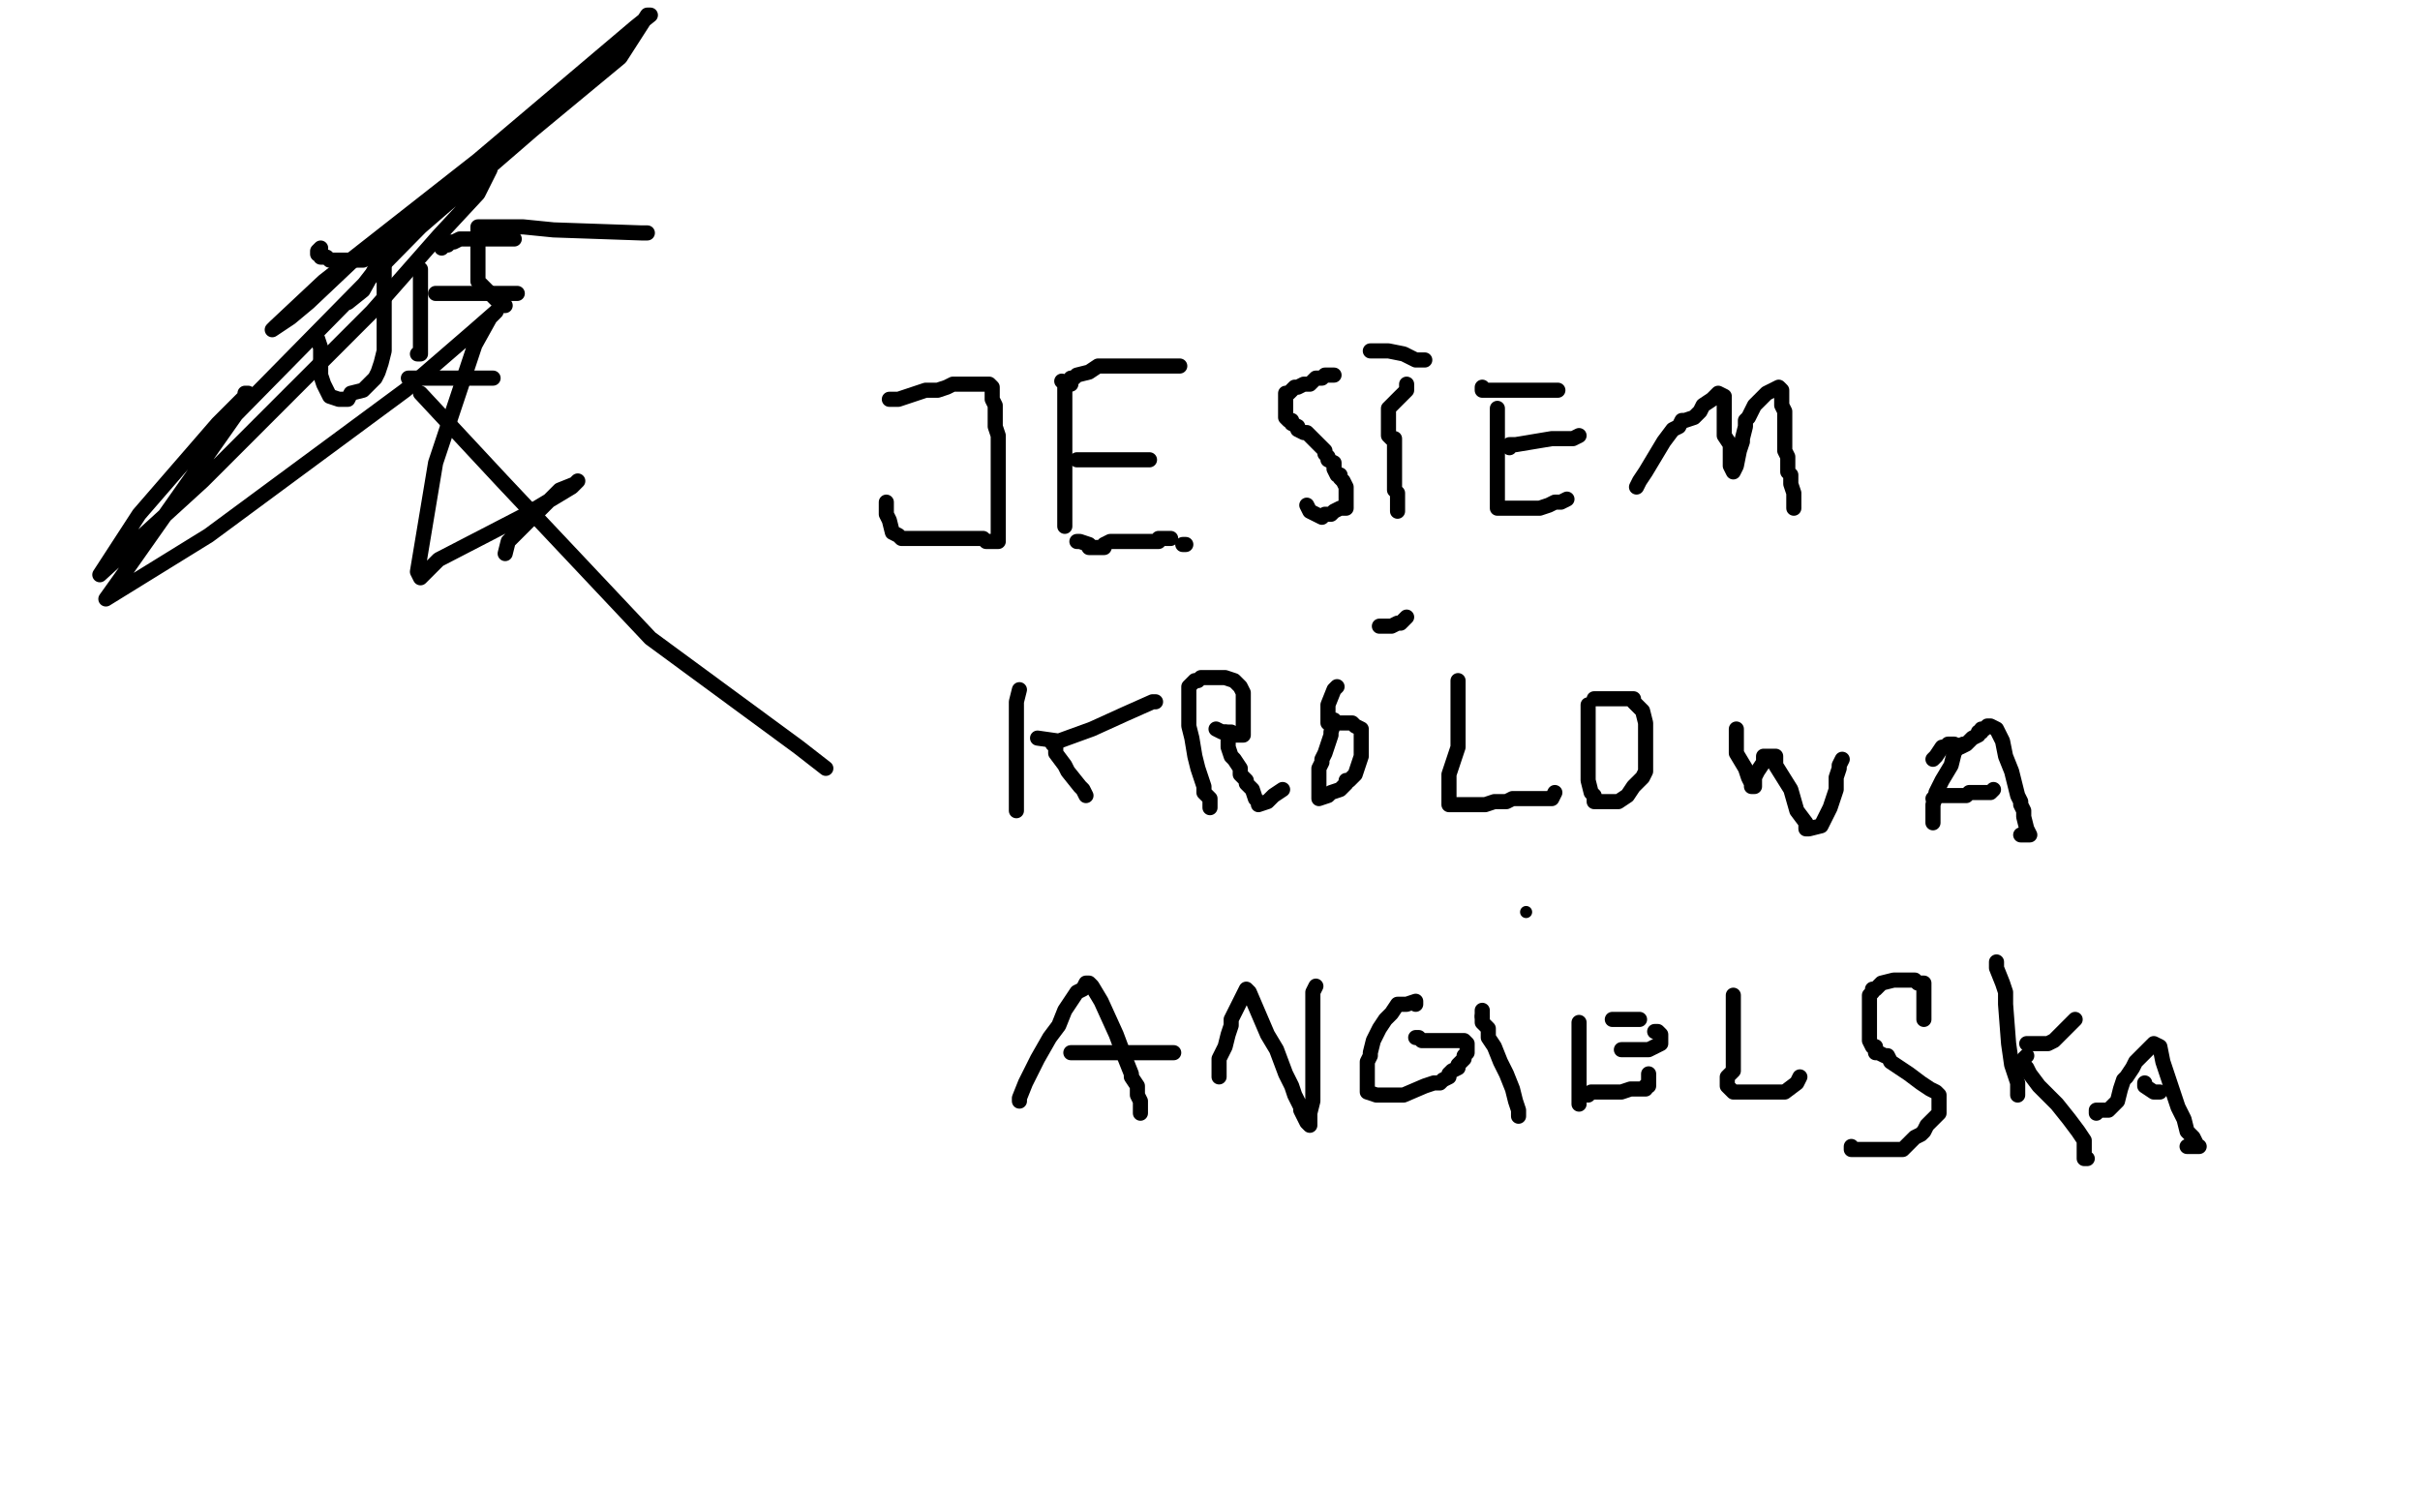 <?xml version="1.0" standalone="no"?>
<!DOCTYPE svg PUBLIC "-//W3C//DTD SVG 1.1//EN"
"http://www.w3.org/Graphics/SVG/1.1/DTD/svg11.dtd">

<svg width="800" height="500" version="1.1" xmlns="http://www.w3.org/2000/svg" xmlns:xlink="http://www.w3.org/1999/xlink" style="stroke-antialiasing: false"><desc>This SVG has been created on https://colorillo.com/</desc><rect x='0' y='0' width='800' height='500' style='fill: rgb(255,255,255); stroke-width:0' /><polyline points="106,82 105,83 105,83 105,84 105,84 106,84 106,84 106,85 106,85 108,85 108,85 109,86 109,86 111,86 111,86 117,86 120,86 125,84 126,83 127,84 127,85 127,91 127,96 127,100 127,103 127,105 127,107 127,109 127,111 127,113 127,116 126,120 125,123 124,125 122,127 120,129 116,130 115,132 114,132 112,132 109,131 107,127 106,124 106,119 106,115 105,112" style="fill: none; stroke: #000000; stroke-width: 5; stroke-linejoin: round; stroke-linecap: round; stroke-antialiasing: false; stroke-antialias: 0; opacity: 1.0"/>
<polyline points="138,117 139,117 139,117 139,110 139,110 139,107 139,107 139,99 139,99 139,93 139,93 139,89 139,89" style="fill: none; stroke: #000000; stroke-width: 5; stroke-linejoin: round; stroke-linecap: round; stroke-antialiasing: false; stroke-antialias: 0; opacity: 1.0"/>
<polyline points="135,125 138,125 138,125 141,125 141,125 147,125 147,125 154,125 154,125 159,125 159,125 163,125 163,125" style="fill: none; stroke: #000000; stroke-width: 5; stroke-linejoin: round; stroke-linecap: round; stroke-antialiasing: false; stroke-antialias: 0; opacity: 1.0"/>
<polyline points="144,97 147,97 147,97 150,97 150,97 153,97 153,97 159,97 159,97 162,97 162,97 167,97 167,97 171,97 171,97" style="fill: none; stroke: #000000; stroke-width: 5; stroke-linejoin: round; stroke-linecap: round; stroke-antialiasing: false; stroke-antialias: 0; opacity: 1.0"/>
<polyline points="146,82 147,81 147,81 148,81 148,81 149,80 149,80 150,80 150,80 152,79 158,79 165,79 170,79" style="fill: none; stroke: #000000; stroke-width: 5; stroke-linejoin: round; stroke-linecap: round; stroke-antialiasing: false; stroke-antialias: 0; opacity: 1.0"/>
<polyline points="214,77 212,77 212,77 183,76 183,76 173,75 173,75 160,75 160,75 159,75 159,75 158,75 158,78 158,81 158,87 158,89 158,91 158,92 158,93 161,96 164,99 166,101 167,101" style="fill: none; stroke: #000000; stroke-width: 5; stroke-linejoin: round; stroke-linecap: round; stroke-antialiasing: false; stroke-antialias: 0; opacity: 1.0"/>
<polyline points="139,130 166,159 166,159 215,211 215,211 264,247 264,247 273,254 273,254" style="fill: none; stroke: #000000; stroke-width: 5; stroke-linejoin: round; stroke-linecap: round; stroke-antialiasing: false; stroke-antialias: 0; opacity: 1.0"/>
<polyline points="167,183 168,179 168,179 171,176 171,176 181,166 181,166 185,162 185,162 190,160 190,160 191,159 191,159 189,161 174,170 145,185 139,191 138,189 144,153 153,126 157,114 162,105 164,103 156,110 134,129 69,177 35,198 40,191 78,137 139,75 176,43 205,19 214,5 215,5 210,9 158,53 107,93 91,108 90,109 96,105 102,100 120,83 132,74 134,73 131,78 125,87 120,96 115,100 118,97 132,79 162,56 158,64 145,78 123,103 67,159 33,190 46,170 72,140 81,131 81,130 82,130" style="fill: none; stroke: #000000; stroke-width: 5; stroke-linejoin: round; stroke-linecap: round; stroke-antialiasing: false; stroke-antialias: 0; opacity: 1.0"/>
<polyline points="294,132 296,132 296,132 297,132 297,132 300,131 300,131 306,129 306,129 307,129 310,129 313,128 315,127 322,127 323,127 324,127 325,127 327,127 328,128 328,129 328,130 328,132 329,134 329,136 329,139 329,140 329,141 330,144 330,147 330,150 330,154 330,162 330,168 330,173 330,175 330,177 330,178 330,179 329,179 328,179 327,179 326,179 325,178 324,178 323,178 321,178 318,178 313,178 303,178 299,178 298,178 297,177 295,176 294,172 293,170 293,168 293,167 293,166" style="fill: none; stroke: #000000; stroke-width: 5; stroke-linejoin: round; stroke-linecap: round; stroke-antialiasing: false; stroke-antialias: 0; opacity: 1.0"/>
<polyline points="351,126 352,127 352,127 352,130 352,130 352,137 352,137 352,147 352,147 352,159 352,159 352,170 352,170 352,173 352,173 352,174" style="fill: none; stroke: #000000; stroke-width: 5; stroke-linejoin: round; stroke-linecap: round; stroke-antialiasing: false; stroke-antialias: 0; opacity: 1.0"/>
<polyline points="356,179 357,179 357,179 360,180 360,180" style="fill: none; stroke: #000000; stroke-width: 5; stroke-linejoin: round; stroke-linecap: round; stroke-antialiasing: false; stroke-antialias: 0; opacity: 1.0"/>
<polyline points="391,180 392,180 392,180" style="fill: none; stroke: #000000; stroke-width: 5; stroke-linejoin: round; stroke-linecap: round; stroke-antialiasing: false; stroke-antialias: 0; opacity: 1.0"/>
<polyline points="360,181 361,181 361,181 363,181 363,181 364,181 364,181 365,181 365,180 367,179 378,179 379,179 381,179 382,179 383,179 383,178 384,178 385,178 386,178 387,178" style="fill: none; stroke: #000000; stroke-width: 5; stroke-linejoin: round; stroke-linecap: round; stroke-antialiasing: false; stroke-antialias: 0; opacity: 1.0"/>
<polyline points="356,152 358,152 358,152 368,152 368,152 373,152 373,152 376,152 376,152 377,152 377,152 378,152 379,152 380,152" style="fill: none; stroke: #000000; stroke-width: 5; stroke-linejoin: round; stroke-linecap: round; stroke-antialiasing: false; stroke-antialias: 0; opacity: 1.0"/>
<polyline points="354,127 354,126 354,126 354,125 354,125 355,125 355,125 356,124 356,124 360,123 360,123 363,121 363,121 367,121 367,121 373,121 375,121 376,121 378,121 379,121 381,121 387,121 390,121" style="fill: none; stroke: #000000; stroke-width: 5; stroke-linejoin: round; stroke-linecap: round; stroke-antialiasing: false; stroke-antialias: 0; opacity: 1.0"/>
<polyline points="441,124 439,124 439,124 438,124 438,124 437,125 437,125 436,125 435,125 434,126 433,127 431,127 429,128 428,128 427,129 426,130 425,130 425,131 425,132 425,133 425,134 425,135 425,137 425,138 426,139 427,139 427,140 429,141 429,142 431,143 432,143 433,144 434,145 435,146 436,147 437,148 438,149 438,150 439,151 439,152 441,153 441,155 442,157 443,157 443,158 444,159 445,161 445,162 445,164 445,165 445,166 445,167 445,168 443,168 441,169 440,170 438,170 437,171 435,170 433,169 432,167" style="fill: none; stroke: #000000; stroke-width: 5; stroke-linejoin: round; stroke-linecap: round; stroke-antialiasing: false; stroke-antialias: 0; opacity: 1.0"/>
<polyline points="462,169 462,168 462,168 462,166 462,166 462,165 462,165 462,164 462,164 462,163 462,163 461,162 461,162 461,161 461,161 461,158 461,155 461,151 461,149 461,148 461,147 461,146 461,145 460,145 459,144 459,142 459,141 459,140 459,139 459,138 459,136 459,135 460,134 461,133 462,132 465,129 465,128 465,127" style="fill: none; stroke: #000000; stroke-width: 5; stroke-linejoin: round; stroke-linecap: round; stroke-antialiasing: false; stroke-antialias: 0; opacity: 1.0"/>
<polyline points="453,116 455,116 455,116 457,116 457,116 459,116 464,117 468,119 470,119 471,119" style="fill: none; stroke: #000000; stroke-width: 5; stroke-linejoin: round; stroke-linecap: round; stroke-antialiasing: false; stroke-antialias: 0; opacity: 1.0"/>
<polyline points="495,135 495,137 495,137 495,142 495,142 495,144 495,144 495,147 495,147 495,149 495,149 495,151 495,152 495,153 495,154 495,155 495,157 495,158 495,162 495,164 495,166 495,167 495,168 496,168 499,168 502,168 504,168 506,168 508,168 509,168 512,167 514,166 515,166 516,166 518,165" style="fill: none; stroke: #000000; stroke-width: 5; stroke-linejoin: round; stroke-linecap: round; stroke-antialiasing: false; stroke-antialias: 0; opacity: 1.0"/>
<polyline points="499,148 499,147 499,147 501,147 501,147 507,146 507,146 513,145 513,145 517,145 517,145 518,145 518,145 520,145 520,145 522,144" style="fill: none; stroke: #000000; stroke-width: 5; stroke-linejoin: round; stroke-linecap: round; stroke-antialiasing: false; stroke-antialias: 0; opacity: 1.0"/>
<polyline points="490,128 490,129 490,129 491,129 491,129 494,129 494,129 500,129 503,129 508,129 512,129 514,129 515,129" style="fill: none; stroke: #000000; stroke-width: 5; stroke-linejoin: round; stroke-linecap: round; stroke-antialiasing: false; stroke-antialias: 0; opacity: 1.0"/>
<polyline points="541,161 542,159 542,159 544,156 544,156 550,146 550,146 553,142 553,142 555,141 555,141 556,139 556,139 557,139 557,139 560,138 562,136 563,134 566,132 567,131 568,130 570,131 570,134 570,137 570,141 570,144 572,147 572,148 572,151 572,152 572,153 572,154 573,156 574,154 575,149 576,146 576,145 577,141 577,139 578,138 580,134 581,133 584,130 586,129 588,128 589,129 589,131 589,134 590,136 590,140 590,141 590,144 590,147 590,149 591,151 591,153 591,154 591,156 592,157 592,160 593,163 593,165 593,166 593,168" style="fill: none; stroke: #000000; stroke-width: 5; stroke-linejoin: round; stroke-linecap: round; stroke-antialiasing: false; stroke-antialias: 0; opacity: 1.0"/>
<polyline points="336,268 336,266 336,266 336,263 336,263 336,257 336,257 336,252 336,252 336,248 336,248 336,246 336,246 336,245 336,245 336,243 336,242 336,241 336,238 336,235 336,232 337,228" style="fill: none; stroke: #000000; stroke-width: 5; stroke-linejoin: round; stroke-linecap: round; stroke-antialiasing: false; stroke-antialias: 0; opacity: 1.0"/>
<polyline points="343,244 350,245 350,245 361,241 361,241 372,236 372,236 381,232 381,232 382,232 382,232" style="fill: none; stroke: #000000; stroke-width: 5; stroke-linejoin: round; stroke-linecap: round; stroke-antialiasing: false; stroke-antialias: 0; opacity: 1.0"/>
<polyline points="348,246 349,246 349,246 349,248 349,248 349,249 349,249 352,253 352,253 353,255 353,255 357,260 357,260 358,261 358,261 359,263" style="fill: none; stroke: #000000; stroke-width: 5; stroke-linejoin: round; stroke-linecap: round; stroke-antialiasing: false; stroke-antialias: 0; opacity: 1.0"/>
<polyline points="400,267 400,264 400,264 398,262 398,262 398,260 398,260 396,254 396,254 395,250 395,250 394,244 394,244 393,240 393,240 393,235 393,233 393,231 393,228 393,227 394,226 395,225 396,225 397,224 398,224 400,224 402,224 403,224 405,224 408,225 409,226 410,227 411,229 411,231 411,232 411,237 411,238 411,240 411,242 411,243 410,243 407,243 407,242 406,242 405,242 404,242 402,241" style="fill: none; stroke: #000000; stroke-width: 5; stroke-linejoin: round; stroke-linecap: round; stroke-antialiasing: false; stroke-antialias: 0; opacity: 1.0"/>
<polyline points="405,242 406,243 406,243 406,245 406,245 406,246 406,246 406,247 406,247 407,250 407,250 408,251 408,251 410,254 410,254 410,256 412,258 412,259 414,261 415,264 416,265 416,266 419,265 421,263 424,261" style="fill: none; stroke: #000000; stroke-width: 5; stroke-linejoin: round; stroke-linecap: round; stroke-antialiasing: false; stroke-antialias: 0; opacity: 1.0"/>
<polyline points="441,238 441,239 441,239 440,242 440,242 440,243 440,243 439,246 439,246 438,249 438,249 437,251 437,251 437,252 437,252 436,254 436,256 436,258 436,260 436,262 436,263 436,264 439,263 440,262 443,261 445,259 445,258 446,258 447,257 448,256 449,253 450,250 450,248 450,246 450,245 450,243 450,242 450,241 448,240 447,239 443,239 441,239 439,239 439,238 439,237 439,233 441,228 442,227" style="fill: none; stroke: #000000; stroke-width: 5; stroke-linejoin: round; stroke-linecap: round; stroke-antialiasing: false; stroke-antialias: 0; opacity: 1.0"/>
<polyline points="456,207 457,207 457,207 459,207 459,207 460,207 460,207 462,206 462,206 463,206 463,206 465,204 465,204" style="fill: none; stroke: #000000; stroke-width: 5; stroke-linejoin: round; stroke-linecap: round; stroke-antialiasing: false; stroke-antialias: 0; opacity: 1.0"/>
<polyline points="482,225 482,226 482,226 482,228 482,228 482,235 482,235 482,240 482,240 482,242 482,242 482,244 482,244 482,247 482,247 481,250 479,256 479,260 479,262 479,263 479,264 479,265 479,266 480,266 482,266 485,266 491,266 494,265 496,265 498,265 500,264 503,264 505,264 507,264 508,264 509,264 511,264 513,264 514,262" style="fill: none; stroke: #000000; stroke-width: 5; stroke-linejoin: round; stroke-linecap: round; stroke-antialiasing: false; stroke-antialias: 0; opacity: 1.0"/>
<polyline points="525,233 525,236 525,236 525,237 525,237 525,239 525,239 525,240 525,240 525,243 525,243 525,251 525,251 525,254 525,254 525,258 526,262 527,263 527,265 530,265 535,265 538,263 540,260 542,258 543,257 544,255 544,253 544,251 544,250 544,248 544,247 544,246 544,244 544,240 544,239 543,235 542,234 541,233 540,232 540,231 539,231 535,231 532,231 530,231 529,231 528,231 527,231" style="fill: none; stroke: #000000; stroke-width: 5; stroke-linejoin: round; stroke-linecap: round; stroke-antialiasing: false; stroke-antialias: 0; opacity: 1.0"/>
<polyline points="574,241 574,242 574,242 574,243 574,243 574,245 574,245 574,249 574,249 577,254 577,254 578,257 578,257 579,259 579,259 579,260 580,260 580,259 580,257 581,255 583,252 583,251 583,250 584,250 587,250 587,253 592,261 594,268 597,272 597,274 598,274 602,273 605,267 607,261 607,257 608,254 608,253 609,251" style="fill: none; stroke: #000000; stroke-width: 5; stroke-linejoin: round; stroke-linecap: round; stroke-antialiasing: false; stroke-antialias: 0; opacity: 1.0"/>
<polyline points="639,251 640,250 640,250 642,247 642,247 643,247 643,247 644,246 645,246 646,246 648,247 650,246 651,245 652,244 654,243 654,242 655,242 655,241 656,241 657,240 658,240 660,241 662,245 663,250 665,255 666,259 667,263 668,265 668,266 669,268 669,270 670,274 671,276 670,276 669,276 668,276" style="fill: none; stroke: #000000; stroke-width: 5; stroke-linejoin: round; stroke-linecap: round; stroke-antialiasing: false; stroke-antialias: 0; opacity: 1.0"/>
<polyline points="649,246 647,247 647,247 646,249 646,249 645,253 645,253 642,258 642,258 640,262 640,262 640,263 639,266 639,268 639,269 639,271 639,272" style="fill: none; stroke: #000000; stroke-width: 5; stroke-linejoin: round; stroke-linecap: round; stroke-antialiasing: false; stroke-antialias: 0; opacity: 1.0"/>
<polyline points="639,264 640,263 640,263 641,263 641,263 643,263 643,263 645,263 645,263 646,263 646,263 648,263 648,263 650,263 650,263 651,262 653,262 655,262 658,262 659,261" style="fill: none; stroke: #000000; stroke-width: 5; stroke-linejoin: round; stroke-linecap: round; stroke-antialiasing: false; stroke-antialias: 0; opacity: 1.0"/>
<polyline points="337,364 337,363 337,363 339,358 339,358 343,350 343,350 347,343 347,343 350,339 350,339 352,334 352,334 354,331 354,331 356,328 358,327 359,325 360,325 361,326 364,331 369,342 372,350 374,355 374,356 376,359 376,360 376,361 376,362 377,364 377,366 377,367 377,368" style="fill: none; stroke: #000000; stroke-width: 5; stroke-linejoin: round; stroke-linecap: round; stroke-antialiasing: false; stroke-antialias: 0; opacity: 1.0"/>
<polyline points="354,348 359,348 359,348 371,348 371,348 385,348 385,348 387,348 387,348 388,348 388,348" style="fill: none; stroke: #000000; stroke-width: 5; stroke-linejoin: round; stroke-linecap: round; stroke-antialiasing: false; stroke-antialias: 0; opacity: 1.0"/>
<polyline points="403,356 403,354 403,354 403,350 403,350 405,346 405,346 406,342 406,342 407,339 407,339 407,337 407,337 408,335 408,335 409,333 410,331 411,329 412,327 413,328 419,342 422,347 425,355 427,359 428,362 429,364 430,366 430,367 431,369 432,371 433,372 433,370 433,368 434,364 434,360 434,355 434,350 434,347 434,344 434,339 434,337 434,334 434,332 434,330 434,329 434,328 435,326" style="fill: none; stroke: #000000; stroke-width: 5; stroke-linejoin: round; stroke-linecap: round; stroke-antialiasing: false; stroke-antialias: 0; opacity: 1.0"/>
<polyline points="468,332 468,331 468,331 465,332 465,332 464,332 464,332 462,332 462,332 460,335 460,335 458,337 458,337 456,340 456,340 455,342 454,344 453,348 453,349 452,351 452,352 452,354 452,355 452,357 452,359 452,361 455,362 456,362 458,362 461,362 462,362 464,362 471,359 474,358 476,358 477,357 479,356 479,355 480,354 482,353 482,352 484,350 484,349 485,348 485,347 485,346 485,345 484,344 483,344 478,344 472,344 471,344 470,344 469,343 468,343" style="fill: none; stroke: #000000; stroke-width: 5; stroke-linejoin: round; stroke-linecap: round; stroke-antialiasing: false; stroke-antialias: 0; opacity: 1.0"/>
<polyline points="502,369 502,368 502,368 502,367 502,367 501,364 501,364 500,360 500,360 498,355 498,355 496,351 496,351 494,346 494,346 492,343 492,340 490,338 490,337 490,336" style="fill: none; stroke: #000000; stroke-width: 5; stroke-linejoin: round; stroke-linecap: round; stroke-antialiasing: false; stroke-antialias: 0; opacity: 1.0"/>
<polyline points="490,336 490,334" style="fill: none; stroke: #000000; stroke-width: 5; stroke-linejoin: round; stroke-linecap: round; stroke-antialiasing: false; stroke-antialias: 0; opacity: 1.0"/>
<circle cx="504.5" cy="301.5" r="2" style="fill: #000000; stroke-antialiasing: false; stroke-antialias: 0; opacity: 1.0"/>
<polyline points="522,365 522,364 522,364 522,363 522,363 522,361 522,361 522,357 522,357 522,352 522,352 522,348 522,348 522,344 522,344 522,342 522,341 522,339 522,338" style="fill: none; stroke: #000000; stroke-width: 5; stroke-linejoin: round; stroke-linecap: round; stroke-antialiasing: false; stroke-antialias: 0; opacity: 1.0"/>
<polyline points="525,362 526,361 526,361 527,361 527,361 528,361 528,361 529,361 529,361 530,361 530,361 535,361 535,361 536,361 536,361 539,360 541,360 544,360 544,359 545,359 545,358 545,356 545,355" style="fill: none; stroke: #000000; stroke-width: 5; stroke-linejoin: round; stroke-linecap: round; stroke-antialiasing: false; stroke-antialias: 0; opacity: 1.0"/>
<polyline points="536,347 537,347 537,347 539,347 539,347 540,347 540,347 545,347 545,347 547,346 547,346 549,345 549,345 549,342 548,341 547,341" style="fill: none; stroke: #000000; stroke-width: 5; stroke-linejoin: round; stroke-linecap: round; stroke-antialiasing: false; stroke-antialias: 0; opacity: 1.0"/>
<polyline points="533,337 535,337 535,337 536,337 536,337 537,337 537,337 538,337 538,337 539,337 539,337 541,337 542,337" style="fill: none; stroke: #000000; stroke-width: 5; stroke-linejoin: round; stroke-linecap: round; stroke-antialiasing: false; stroke-antialias: 0; opacity: 1.0"/>
<polyline points="573,329 573,330 573,330 573,331 573,331 573,333 573,333 573,334 573,334 573,337 573,337 573,340 573,340 573,344 573,344 573,351 573,354 571,356 571,357 571,358 571,359 573,361 574,361 576,361 577,361 584,361 590,361 594,358 595,356" style="fill: none; stroke: #000000; stroke-width: 5; stroke-linejoin: round; stroke-linecap: round; stroke-antialiasing: false; stroke-antialias: 0; opacity: 1.0"/>
<polyline points="636,337 636,335 636,335 636,333 636,333 636,332 636,332 636,331 636,331 636,330 636,330 636,327 636,327 636,326 636,325 635,325 634,325 633,324 632,324 629,324 626,324 622,325 620,327 619,327 619,328 618,329 618,330 618,332 618,336 618,338 618,340 618,341 618,344 619,346 620,346 620,348 621,348 623,349 624,349 625,351 628,353 631,355 635,358 638,360 640,361 641,362 641,363 641,364 641,366 641,368 639,370 637,372 636,374 635,375 633,376 632,377 630,379 629,380 627,380 625,380 623,380 622,380 620,380 617,380 616,380 615,380 614,380 612,380 612,379" style="fill: none; stroke: #000000; stroke-width: 5; stroke-linejoin: round; stroke-linecap: round; stroke-antialiasing: false; stroke-antialias: 0; opacity: 1.0"/>
<polyline points="660,318 660,320 660,320 662,325 662,325 663,328 663,328 663,332 663,332 664,345 664,345 665,352 665,352 667,358 667,358 667,361 667,362" style="fill: none; stroke: #000000; stroke-width: 5; stroke-linejoin: round; stroke-linecap: round; stroke-antialiasing: false; stroke-antialias: 0; opacity: 1.0"/>
<polyline points="670,345 671,345 671,345 677,345 677,345 679,344 679,344 680,343 680,343 681,342 681,342 682,341 682,341 684,339 685,338 686,337" style="fill: none; stroke: #000000; stroke-width: 5; stroke-linejoin: round; stroke-linecap: round; stroke-antialiasing: false; stroke-antialias: 0; opacity: 1.0"/>
<polyline points="670,349 669,350 669,350 669,351 669,351 669,352 669,352 670,353 670,353 671,355 671,355 674,359 674,359 680,365 680,365 684,370 687,374 689,377 689,378 689,380 689,381 689,383 690,383" style="fill: none; stroke: #000000; stroke-width: 5; stroke-linejoin: round; stroke-linecap: round; stroke-antialiasing: false; stroke-antialias: 0; opacity: 1.0"/>
<polyline points="693,368 693,367 693,367 694,367 694,367 696,367 697,367 700,364 701,360 702,357 703,356 705,353 706,351 709,348 711,346 712,345 714,346 715,351 718,360 720,366 722,370 723,374 724,375 725,376 726,378 726,379 727,379 726,379 725,379 723,379" style="fill: none; stroke: #000000; stroke-width: 5; stroke-linejoin: round; stroke-linecap: round; stroke-antialiasing: false; stroke-antialias: 0; opacity: 1.0"/>
<polyline points="709,358 709,359 709,359 712,361 712,361 713,361 713,361 714,361 714,361" style="fill: none; stroke: #000000; stroke-width: 5; stroke-linejoin: round; stroke-linecap: round; stroke-antialiasing: false; stroke-antialias: 0; opacity: 1.0"/>
</svg>
